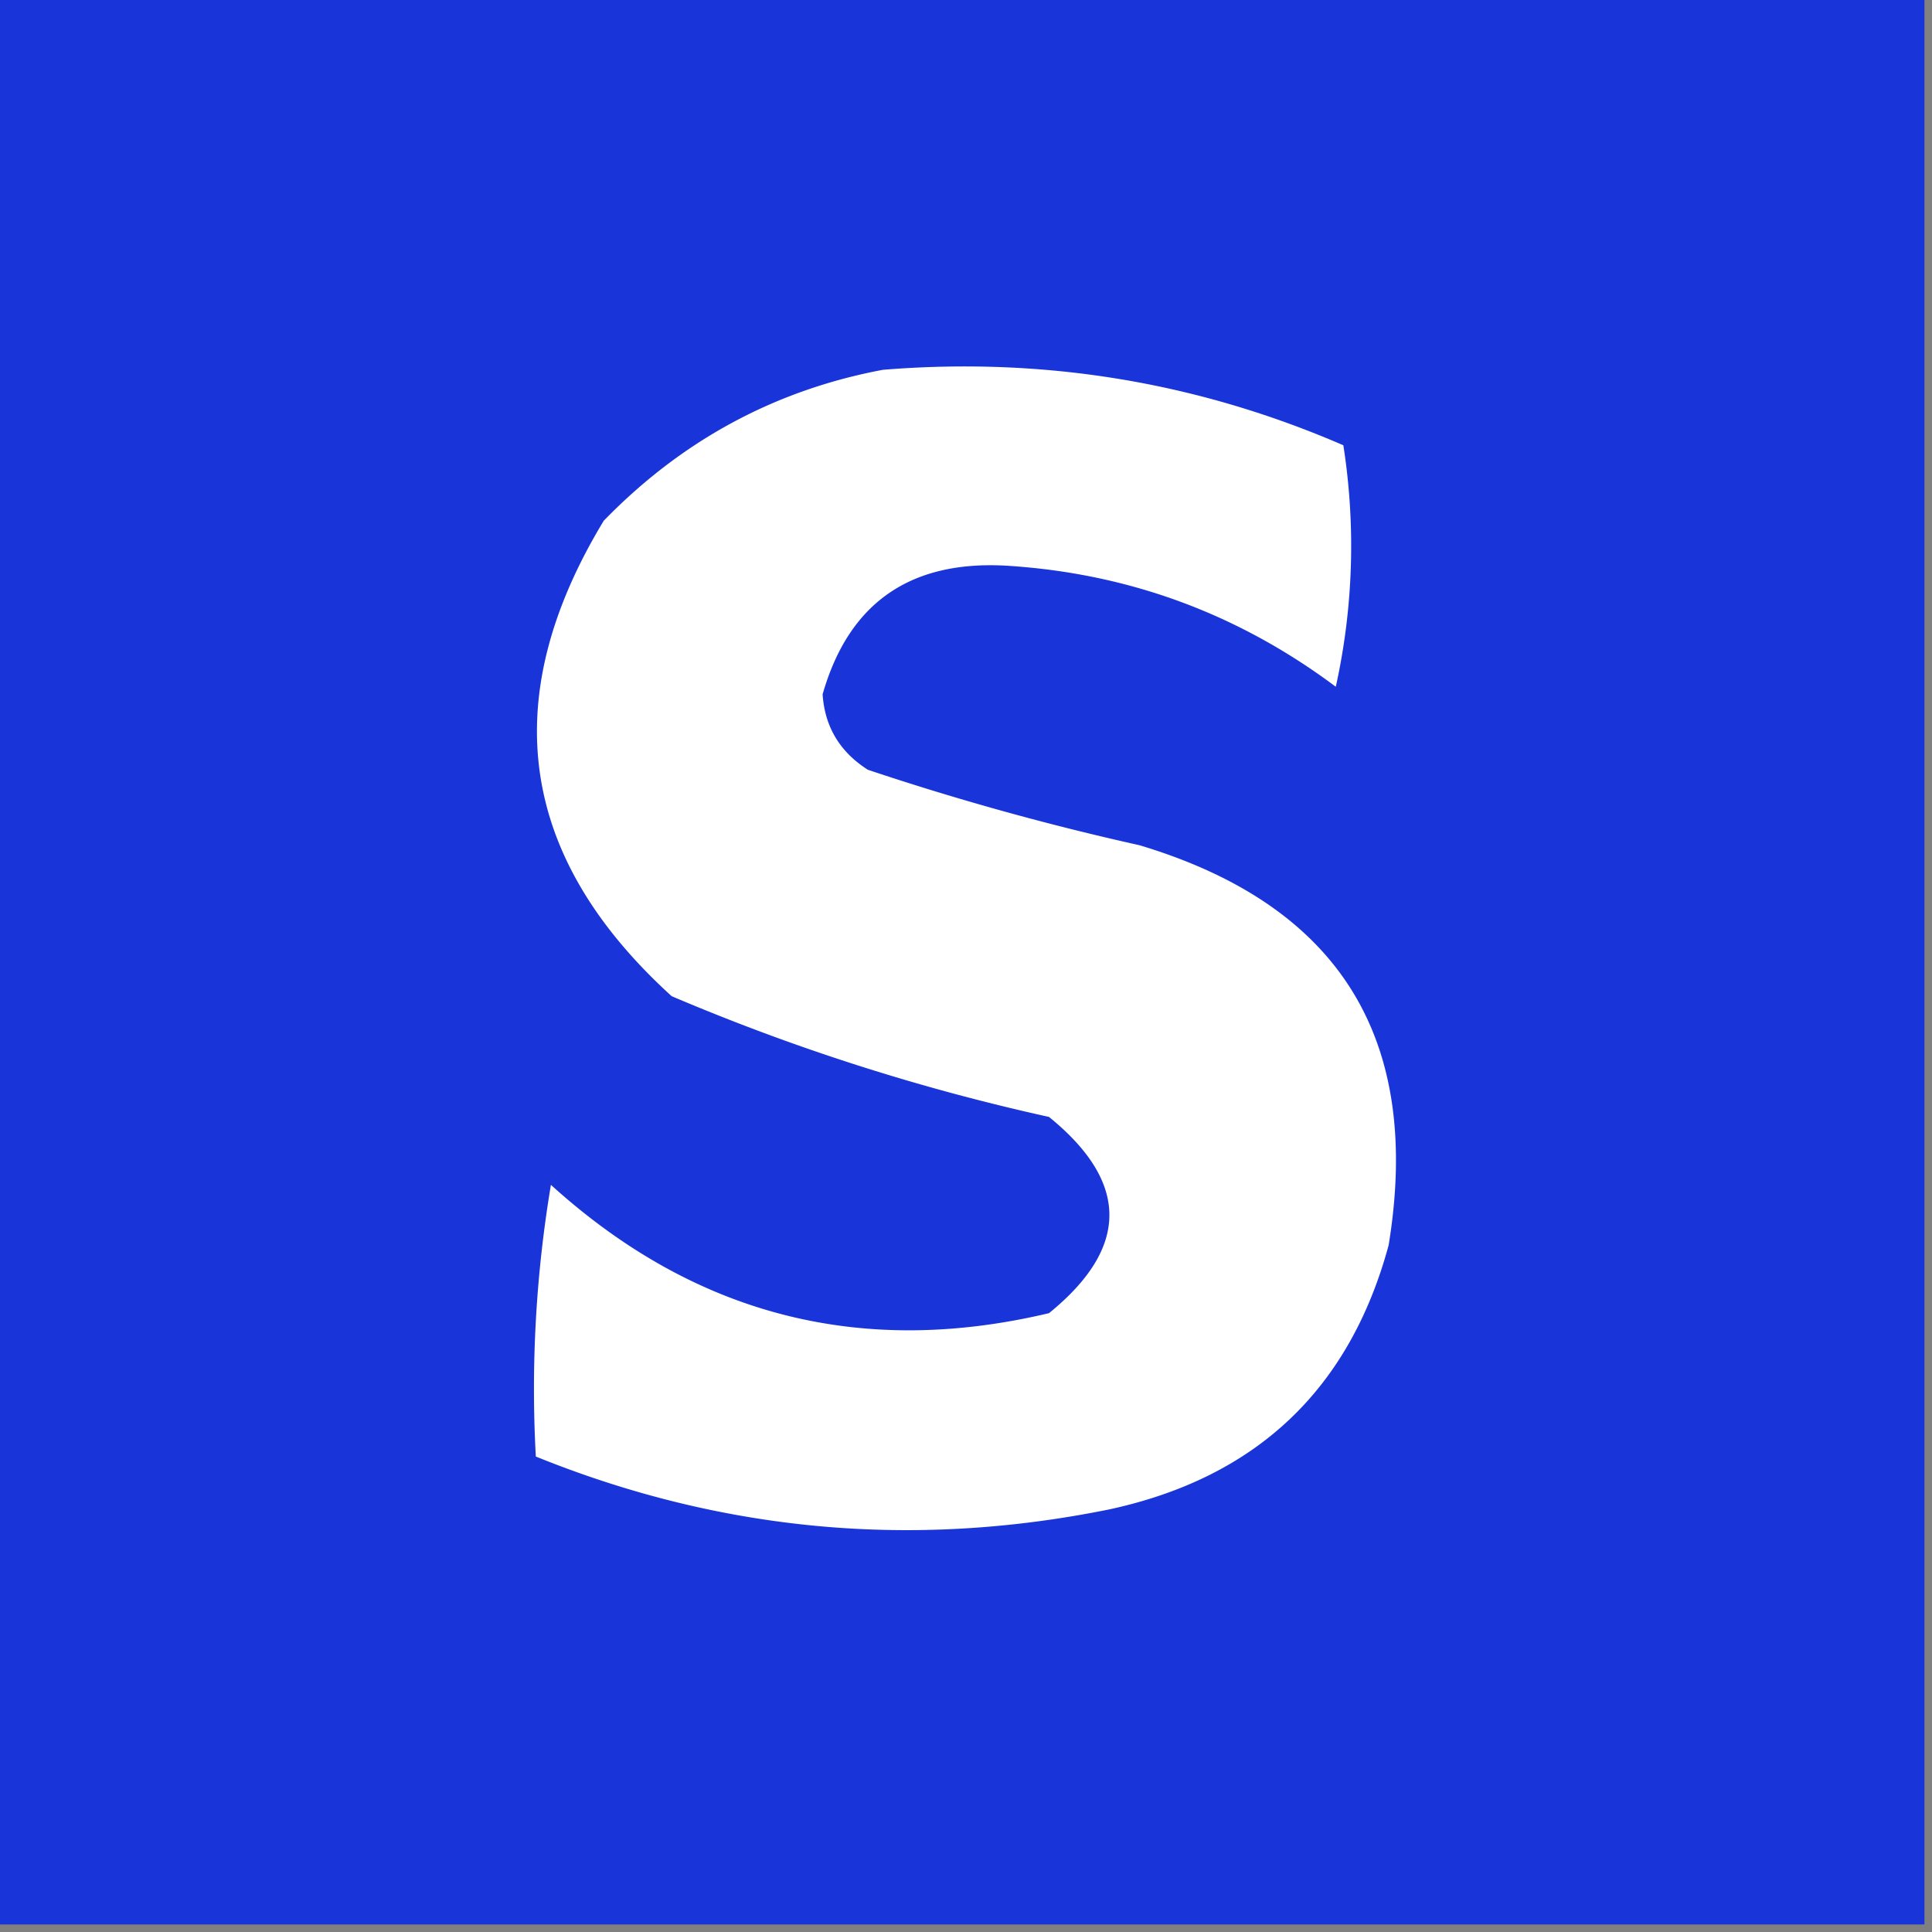 <svg xmlns="http://www.w3.org/2000/svg" width="128" height="128" style="shape-rendering:geometricPrecision;text-rendering:geometricPrecision;image-rendering:optimizeQuality;fill-rule:evenodd;clip-rule:evenodd"><rect width="100%" height="100%" fill="#808080" stroke="none"/><path style="opacity:1" fill="#1935d9" d="M-.5-.5h128v128H-.5V-.5z"/><path style="opacity:1" fill="#fefffe" d="M58.5 24.5c10.635-.866 20.801.8 30.5 5a43.226 43.226 0 0 1-.5 16c-6.395-4.783-13.562-7.45-21.5-8-6.577-.477-10.744 2.357-12.5 8.5.143 2.151 1.143 3.818 3 5a179.88 179.88 0 0 0 18 5C88.74 59.977 94.24 68.81 92 82.5c-2.592 9.556-8.759 15.39-18.5 17.5-13.035 2.644-25.702 1.477-38-3.5a81.872 81.872 0 0 1 1-18c9.523 8.63 20.523 11.464 33 8.5 5.333-4.333 5.333-8.667 0-13a141.77 141.77 0 0 1-25-8C34.36 56.788 32.86 46.288 40 34.5c5.175-5.323 11.342-8.657 18.5-10z"/></svg>